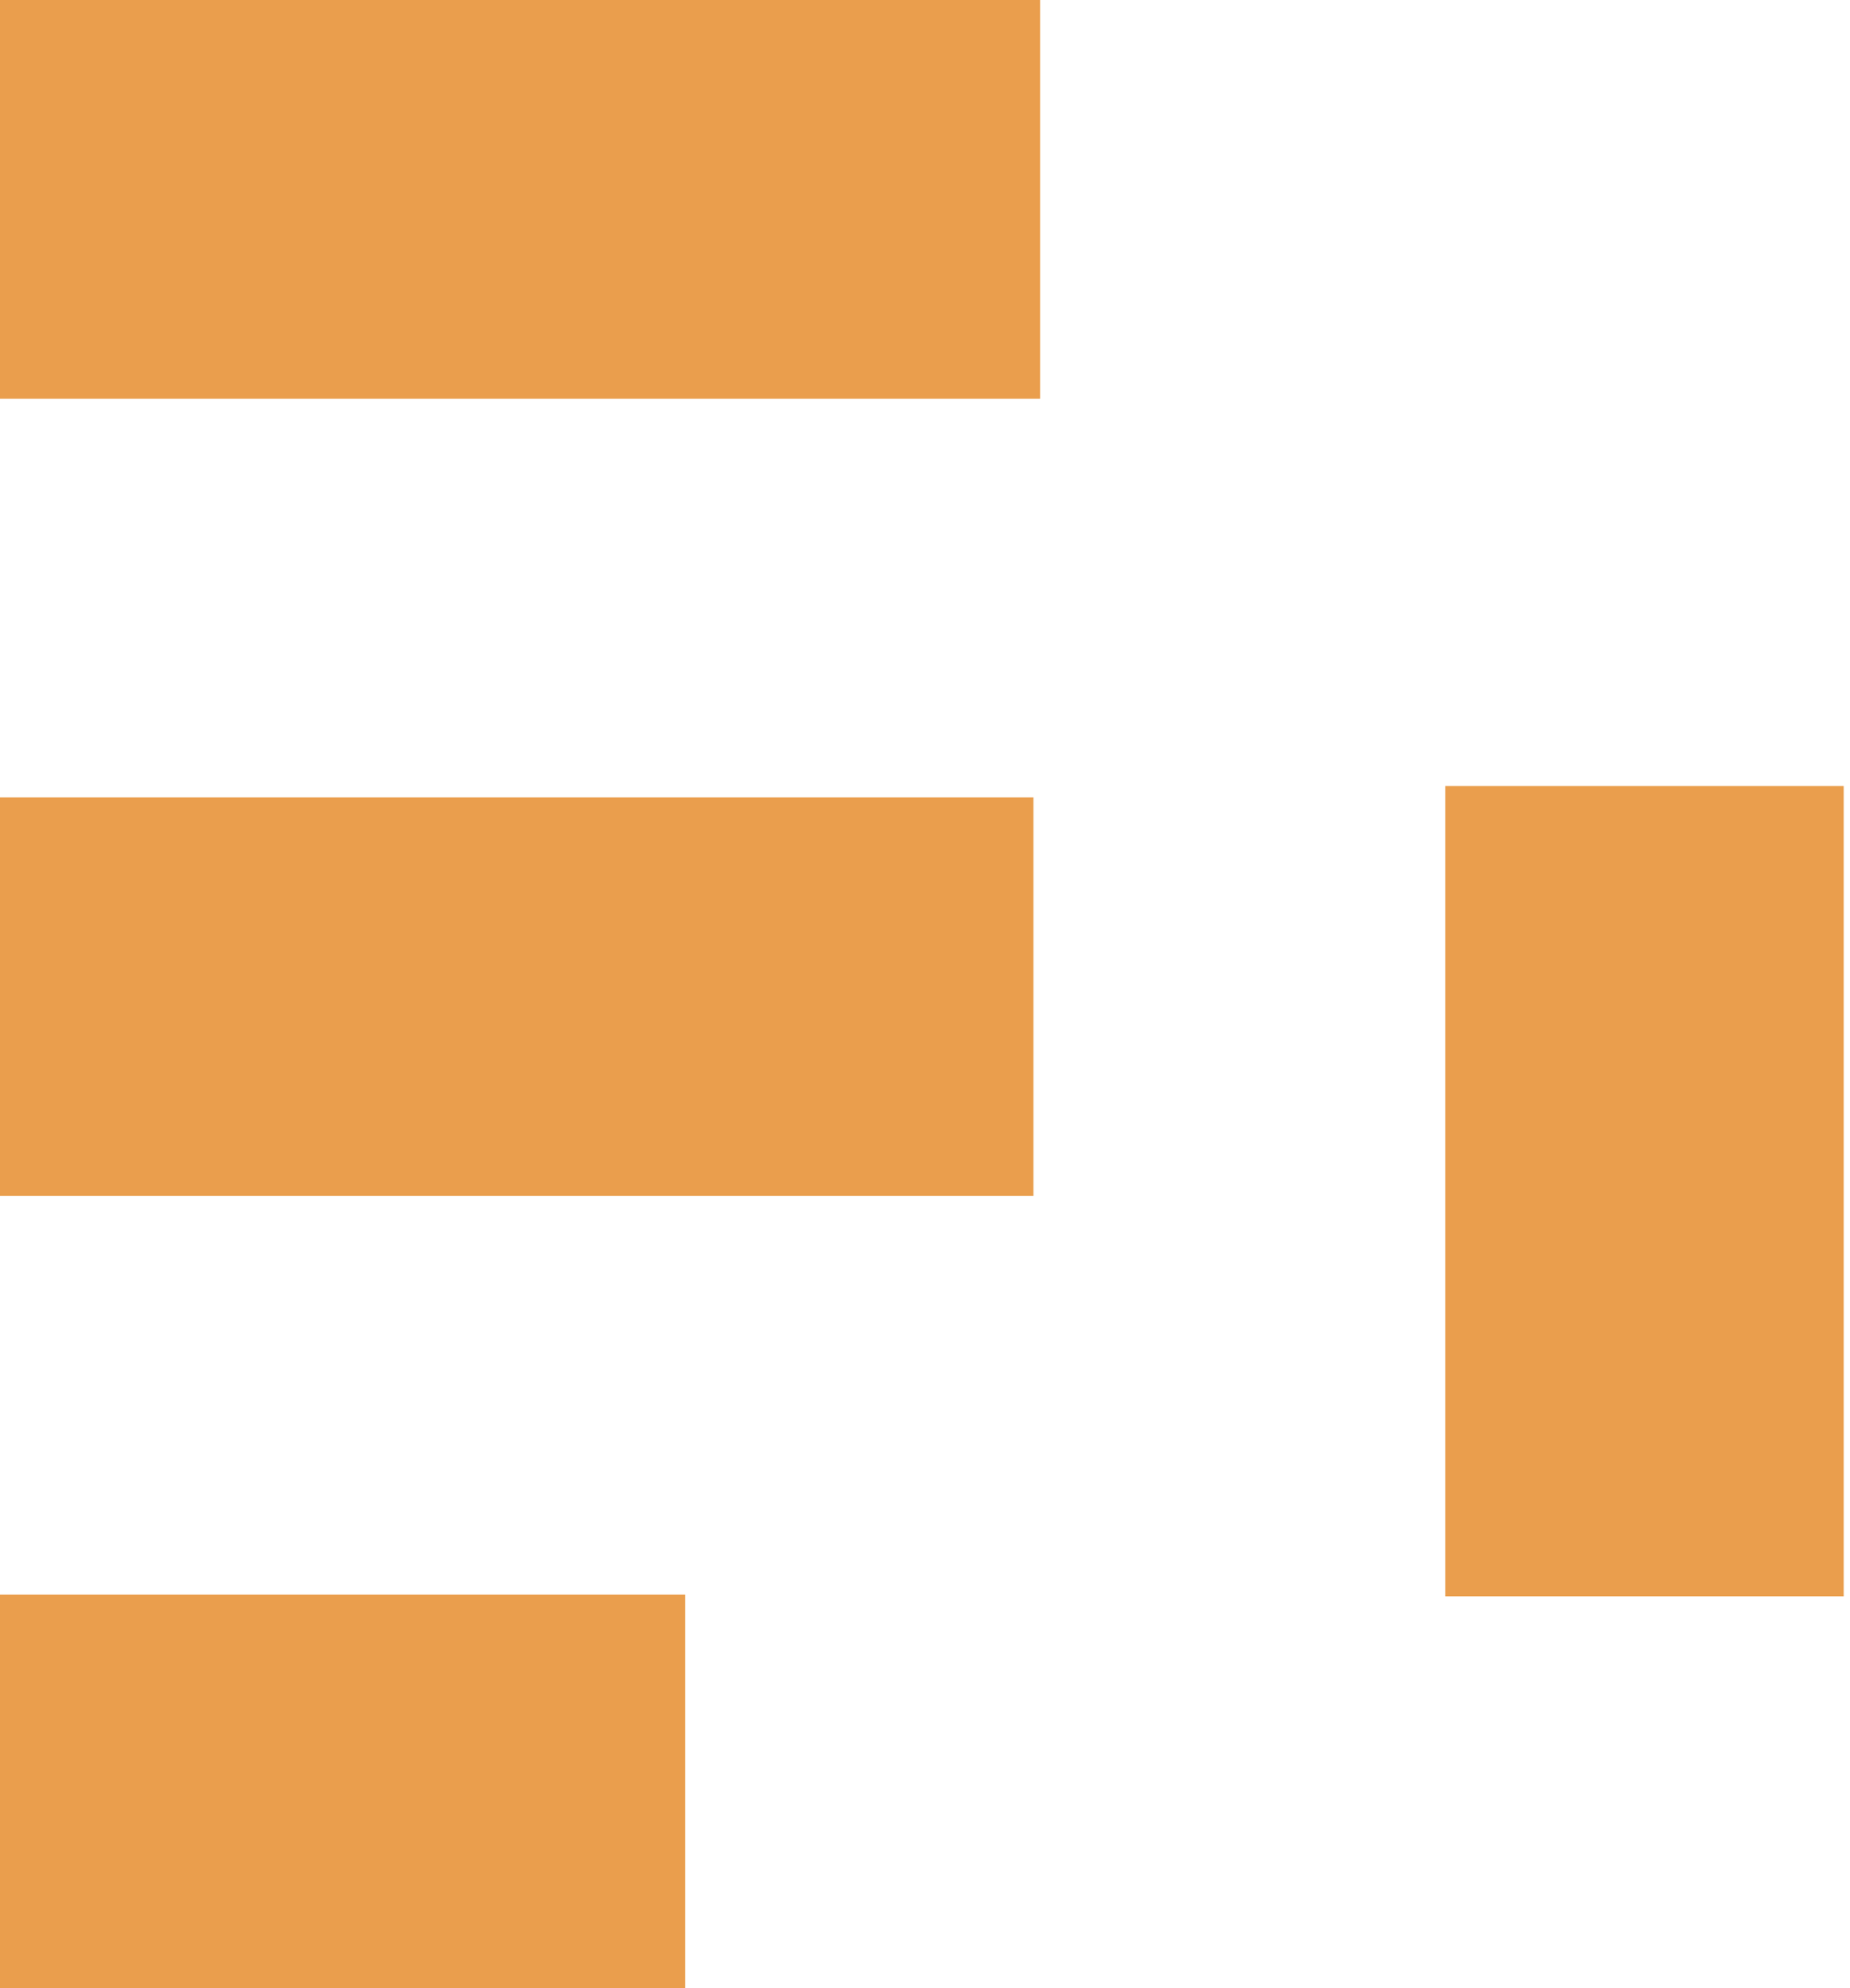 <?xml version="1.0" encoding="UTF-8"?>
<!-- Generator: Adobe Illustrator 15.0.0, SVG Export Plug-In  -->
<svg xmlns="http://www.w3.org/2000/svg" xmlns:xlink="http://www.w3.org/1999/xlink" xmlns:a="http://ns.adobe.com/AdobeSVGViewerExtensions/3.0/" version="1.1" x="0px" y="0px" width="108px" height="116px" viewBox="0 0 108 116" xml:space="preserve">
<defs>
</defs>
<rect y="93.041" fill="#EA9E4D" width="40.002" height="23.256"></rect>
<rect y="46.521" fill="#EA9E4D" width="60.329" height="23.255"></rect>
<rect x="84.376" y="45.858" fill="#EA9E4D" width="23.255" height="47.282"></rect>
<rect fill="#EA9E4D" width="60.718" height="23.267"></rect>
</svg>
